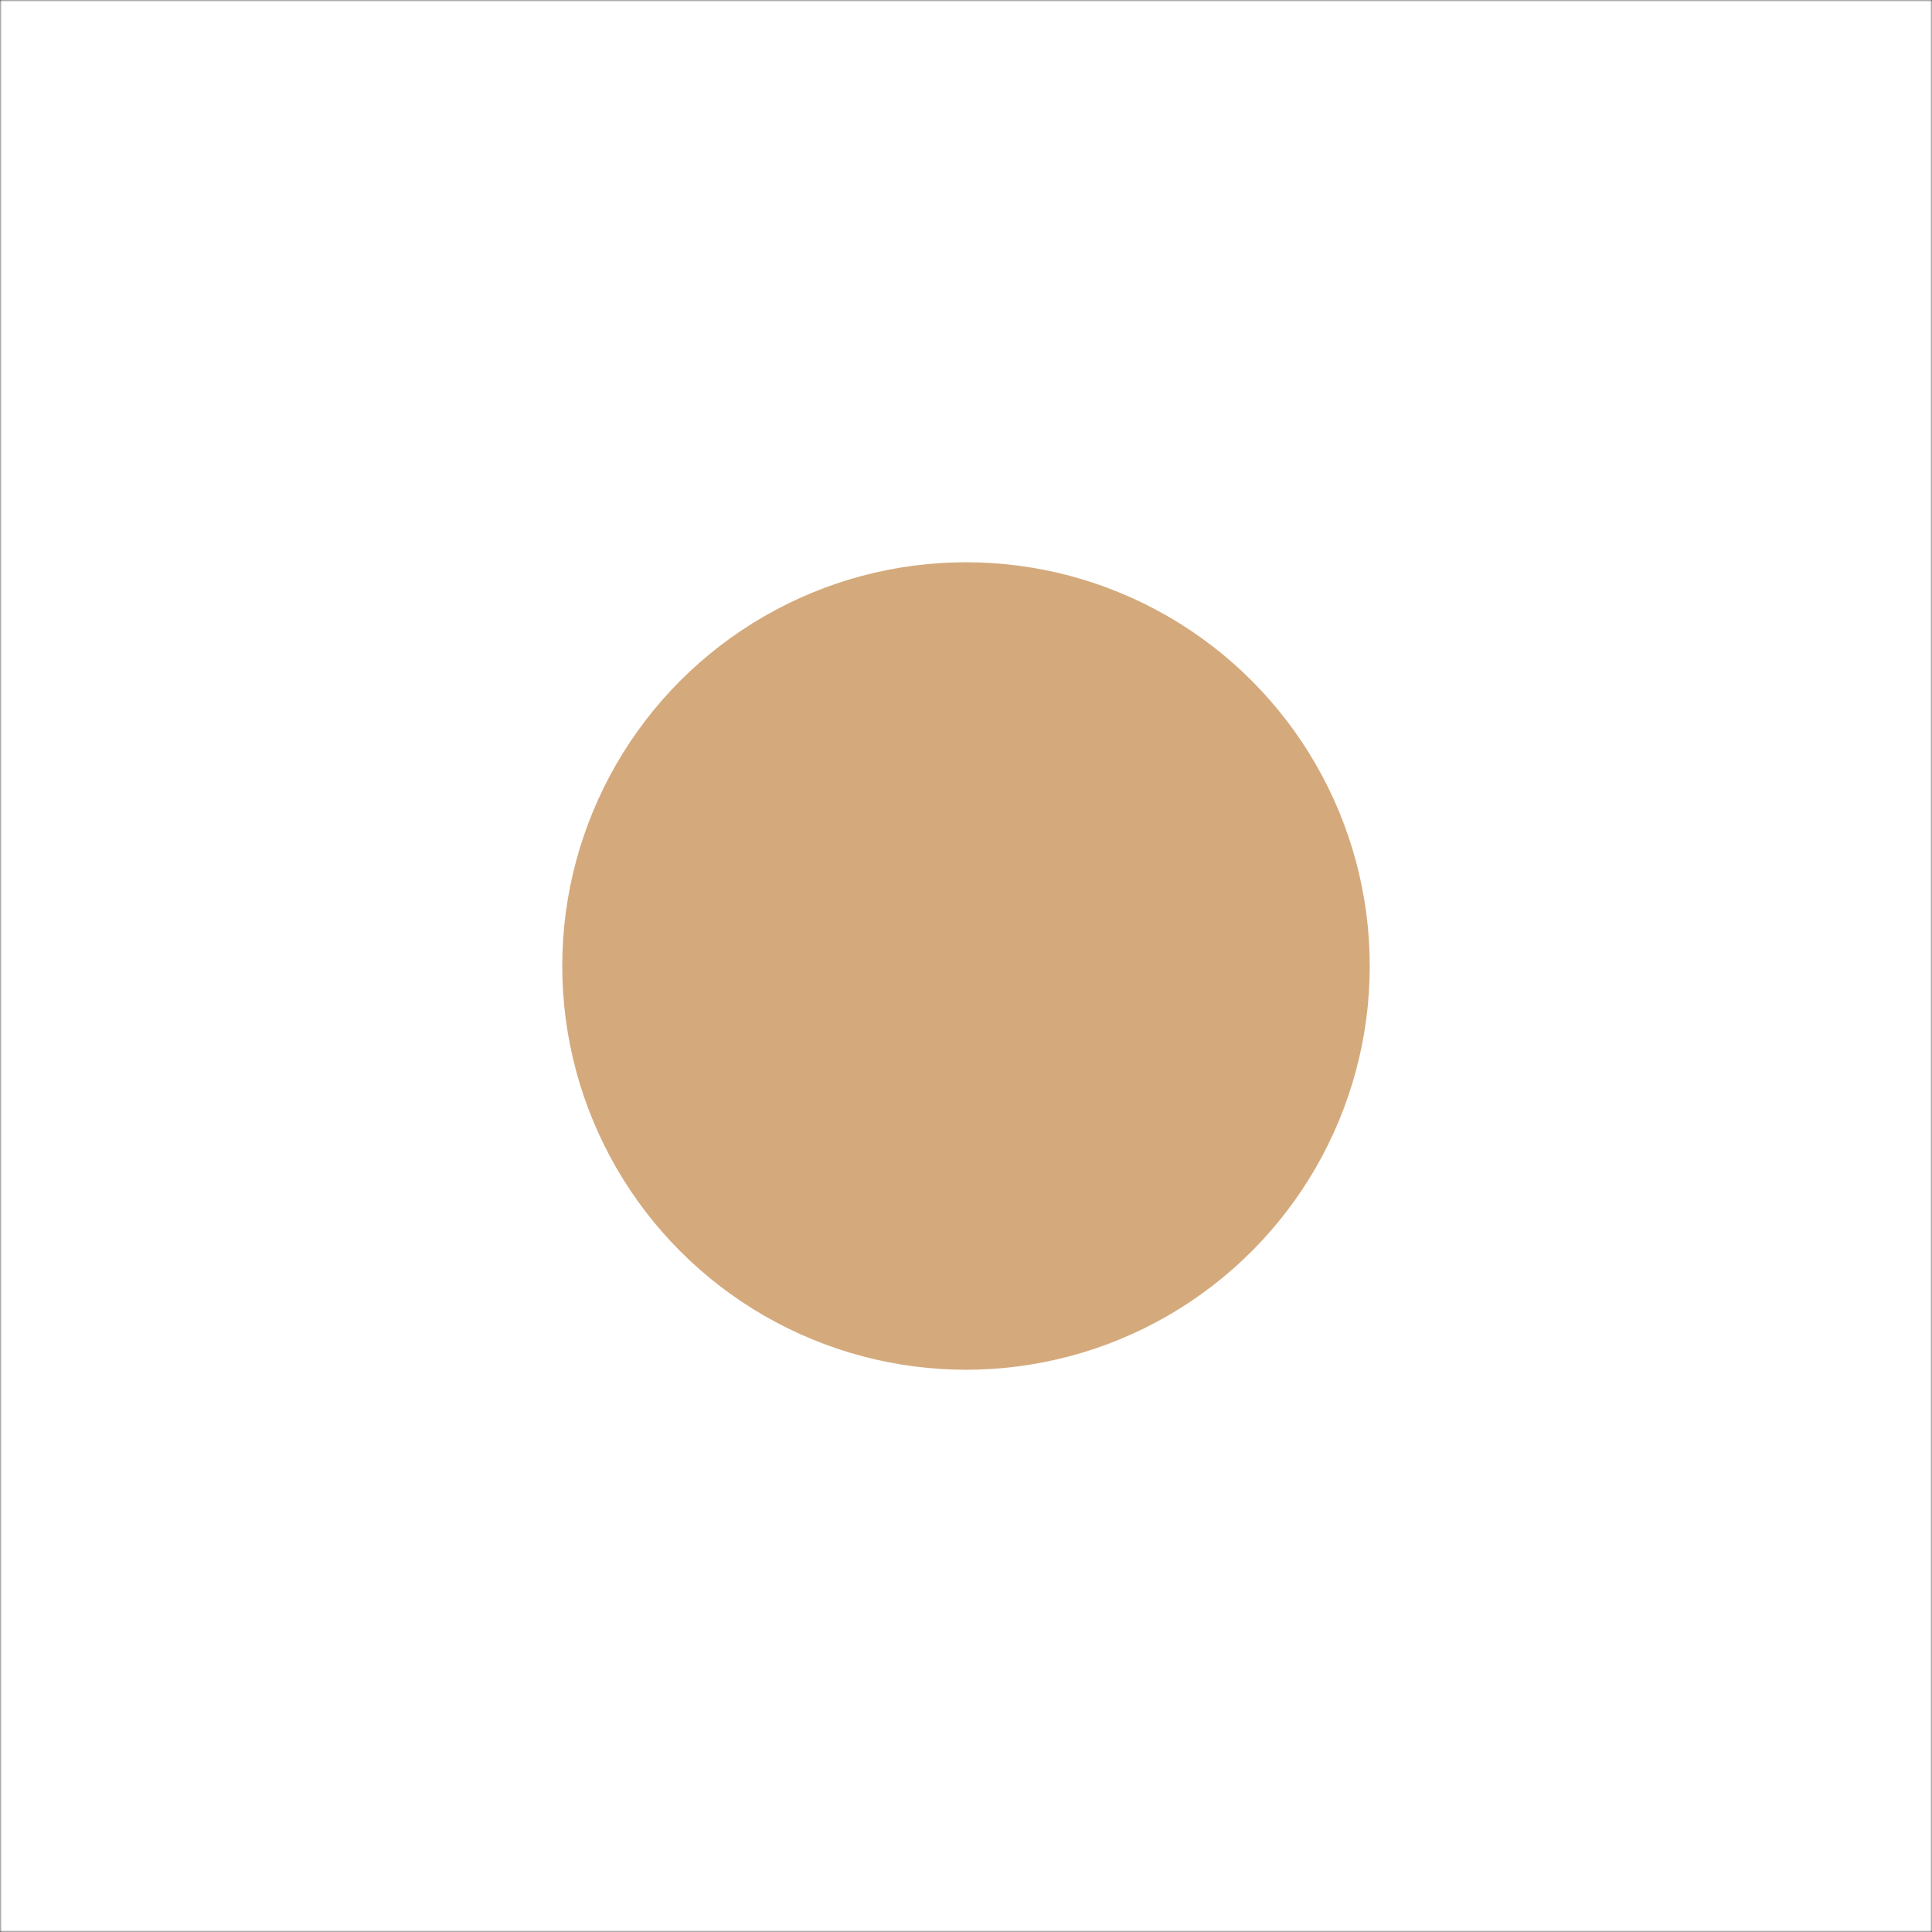<svg width="512" height="512" viewBox="0 0 512 512" fill="none" xmlns="http://www.w3.org/2000/svg">
<rect x="0" y="0" width="512" height="512" fill="#333333" stroke="none"/>
<g clip-path="url(#clip0_2_180)">
<mask id="mask0_2_180" style="mask-type:luminance" maskUnits="userSpaceOnUse" x="0" y="0" width="512" height="512">
<path d="M512 0H0V512H512V0Z" fill="white"/>
</mask>
<g mask="url(#mask0_2_180)">
<path d="M512 0H0V512H512V0Z" fill="white"/>
</g>
<circle cx="256" cy="256" r="107" fill="#D4AA7D"/>
</g>
<defs>
<clipPath id="clip0_2_180">
<rect width="512" height="512" fill="white"/>
</clipPath>
</defs>
</svg>
